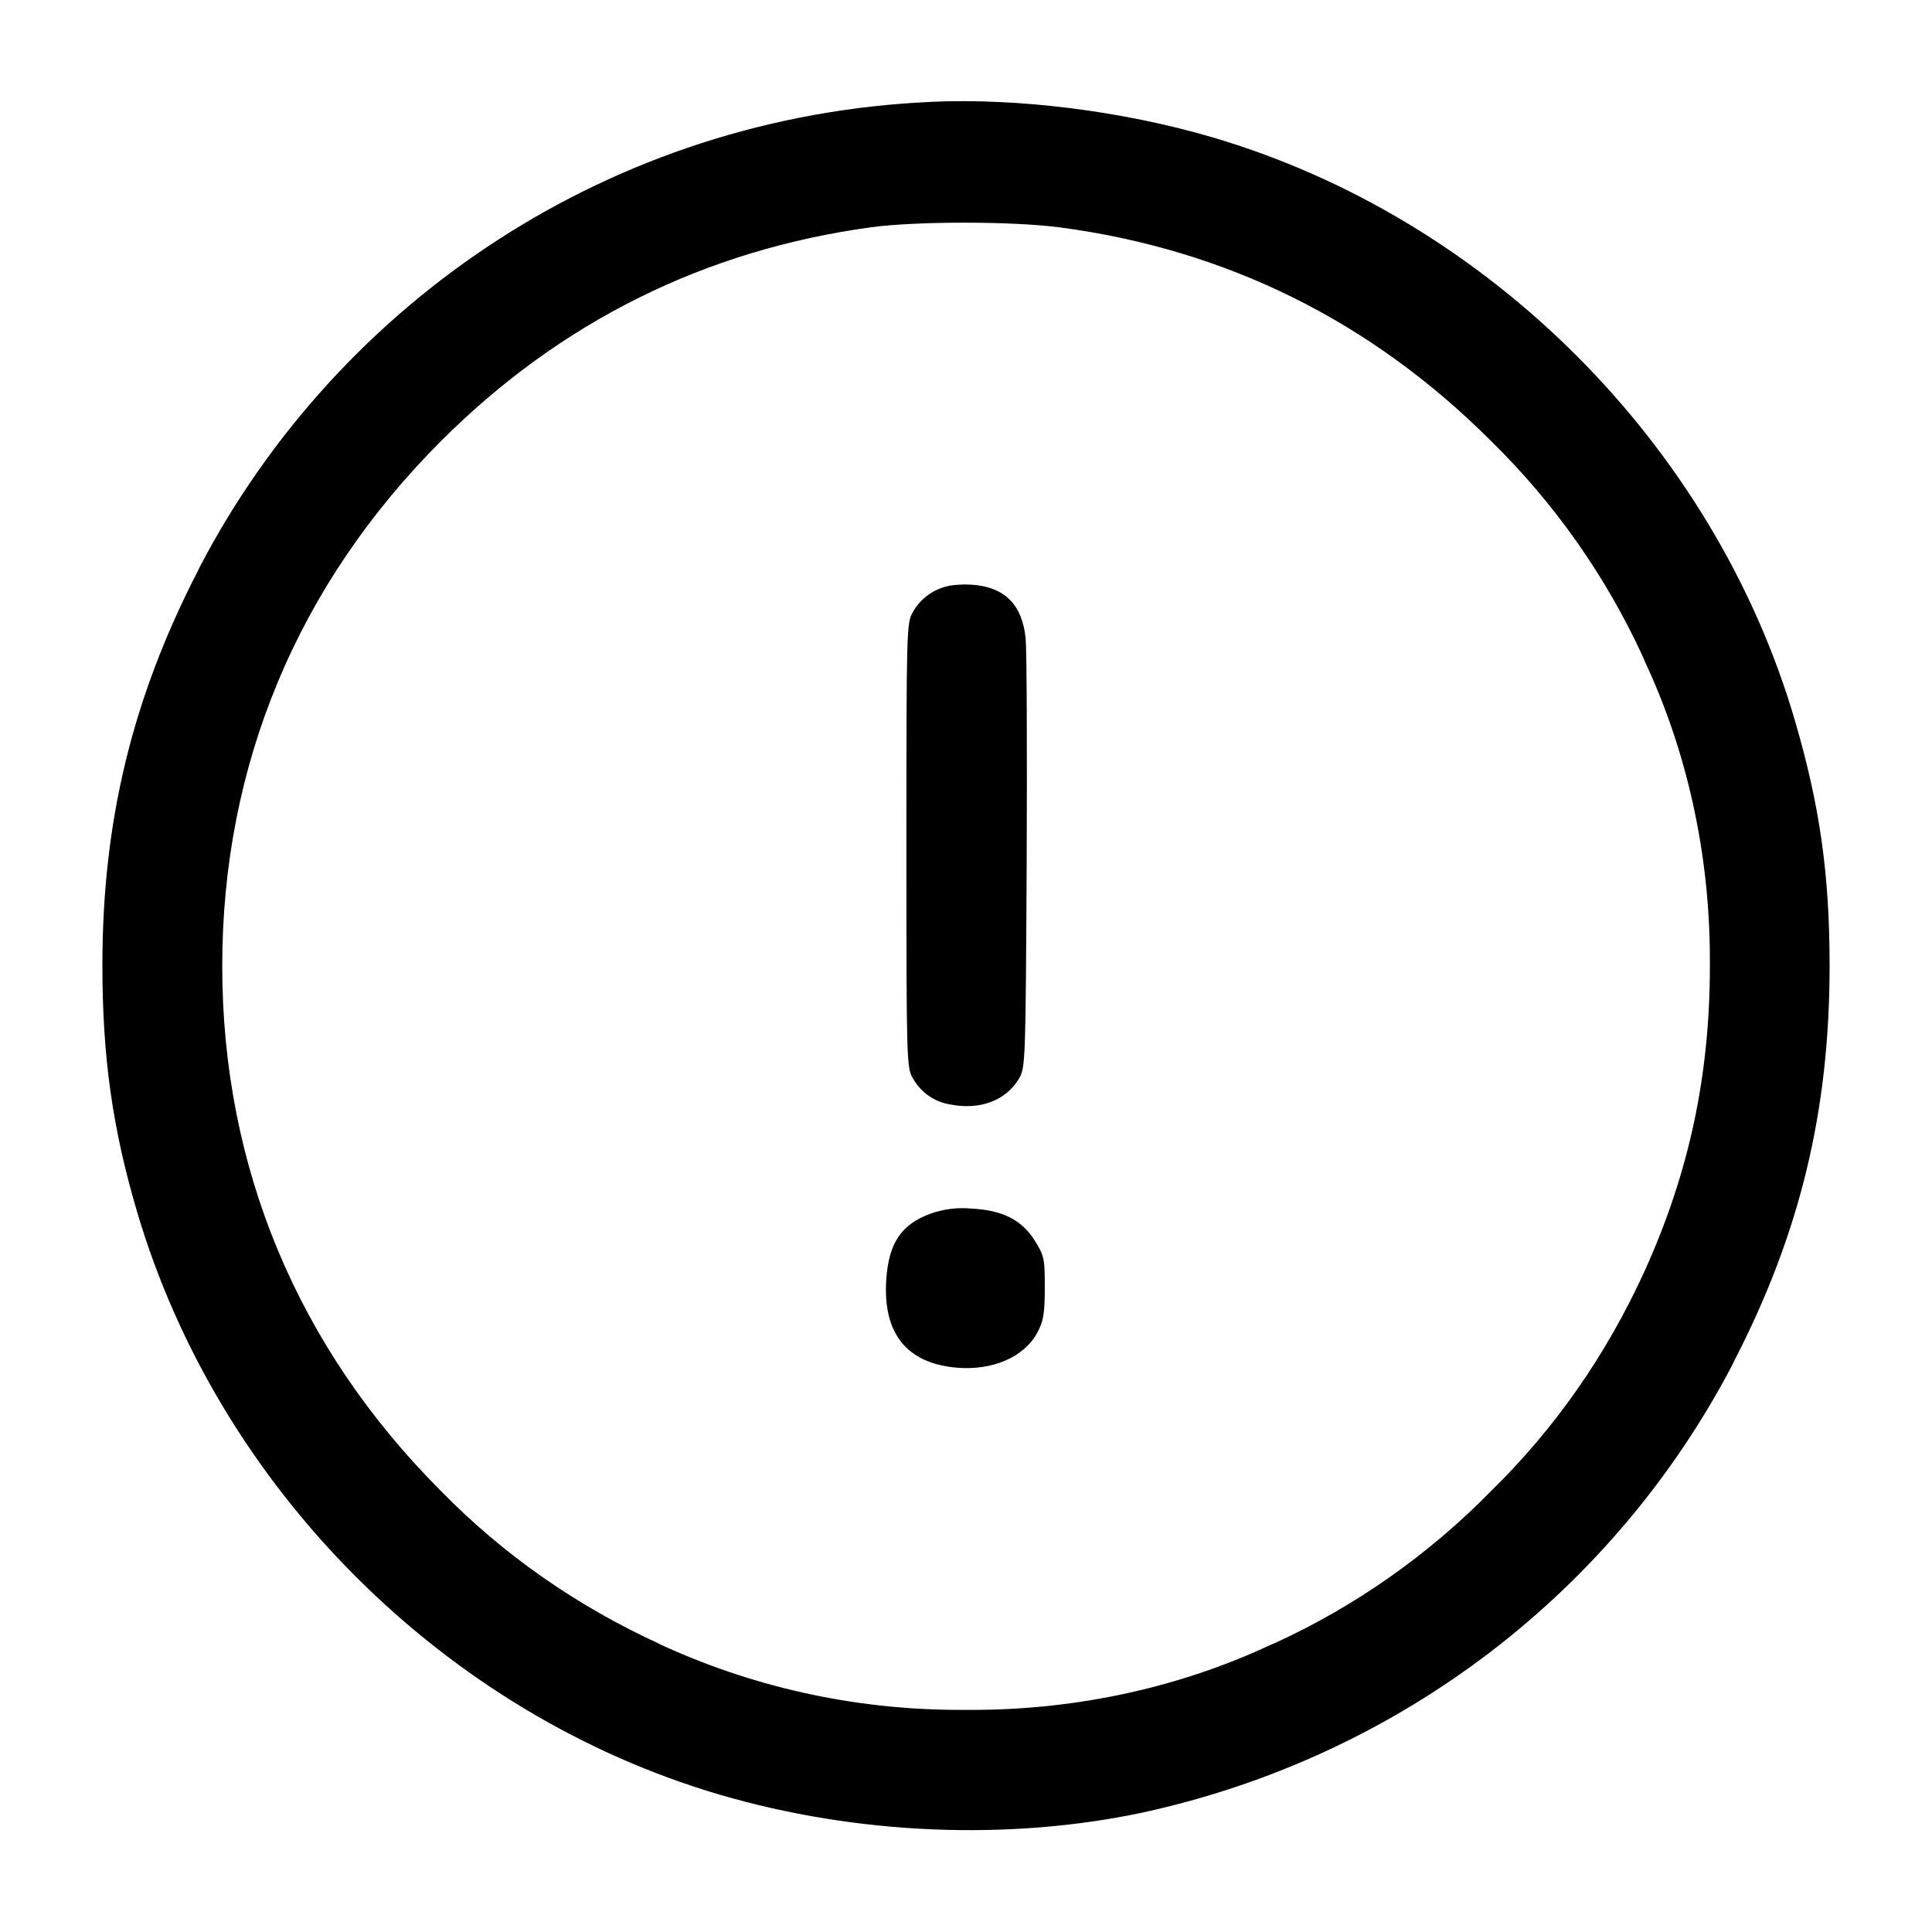 <!-- Generated by IcoMoon.io -->
<svg version="1.1" xmlns="http://www.w3.org/2000/svg" width="32" height="32" viewBox="0 0 32 32">
<title>info-circle</title>
<path d="M15.413 1.688c-5.284 0.237-9.801 3.296-12.102 7.698l-0.038 0.079c-1.081 2.099-1.575 4.133-1.577 6.508-0.001 1.524 0.164 2.705 0.573 4.093 1.352 4.584 5.093 8.325 9.664 9.663 2.257 0.66 4.768 0.765 6.995 0.292 4.3-0.938 7.816-3.696 9.761-7.407l0.038-0.079c1.087-2.109 1.577-4.137 1.577-6.535 0-1.516-0.161-2.653-0.575-4.067-1.337-4.571-5.092-8.325-9.663-9.663-1.48-0.433-3.208-0.649-4.653-0.583zM17.531 3.763c2.772 0.363 5.173 1.549 7.165 3.541 1.043 1.022 1.899 2.231 2.515 3.573l0.031 0.075c0.681 1.451 1.079 3.151 1.079 4.944 0 0.037-0 0.073-0 0.11l0-0.006c0 1.813-0.344 3.423-1.079 5.048-0.646 1.417-1.502 2.626-2.543 3.646l-0.002 0.002c-1.022 1.043-2.231 1.899-3.573 2.515l-0.075 0.031c-1.451 0.681-3.151 1.079-4.944 1.079-0.037 0-0.073-0-0.11-0l0.006 0c-0.031 0-0.068 0-0.104 0-1.793 0-3.493-0.398-5.017-1.11l0.073 0.031c-1.417-0.646-2.626-1.502-3.646-2.543l-0.002-0.002c-2.377-2.377-3.624-5.369-3.624-8.696s1.247-6.319 3.624-8.696c1.976-1.976 4.371-3.165 7.124-3.541 0.745-0.101 2.331-0.101 3.103 0zM15.716 9.704c-0.258 0.053-0.471 0.213-0.594 0.43l-0.002 0.004c-0.104 0.176-0.107 0.277-0.107 3.861s0.003 3.685 0.107 3.861c0.13 0.232 0.359 0.396 0.629 0.435l0.005 0.001c0.489 0.092 0.912-0.072 1.127-0.436 0.103-0.176 0.107-0.293 0.124-3.568 0.009-1.863 0.001-3.536-0.017-3.719-0.056-0.54-0.325-0.827-0.827-0.883-0.053-0.006-0.114-0.009-0.175-0.009-0.095 0-0.188 0.008-0.279 0.022l0.010-0.001zM15.427 20.097c-0.497 0.177-0.708 0.488-0.748 1.103-0.057 0.883 0.337 1.377 1.156 1.452 0.604 0.055 1.132-0.175 1.349-0.585 0.1-0.188 0.12-0.313 0.121-0.737 0.001-0.476-0.009-0.529-0.159-0.771-0.217-0.351-0.536-0.515-1.055-0.541-0.045-0.005-0.098-0.007-0.151-0.007-0.184 0-0.361 0.032-0.525 0.091l0.011-0.003z"></path>
</svg>
